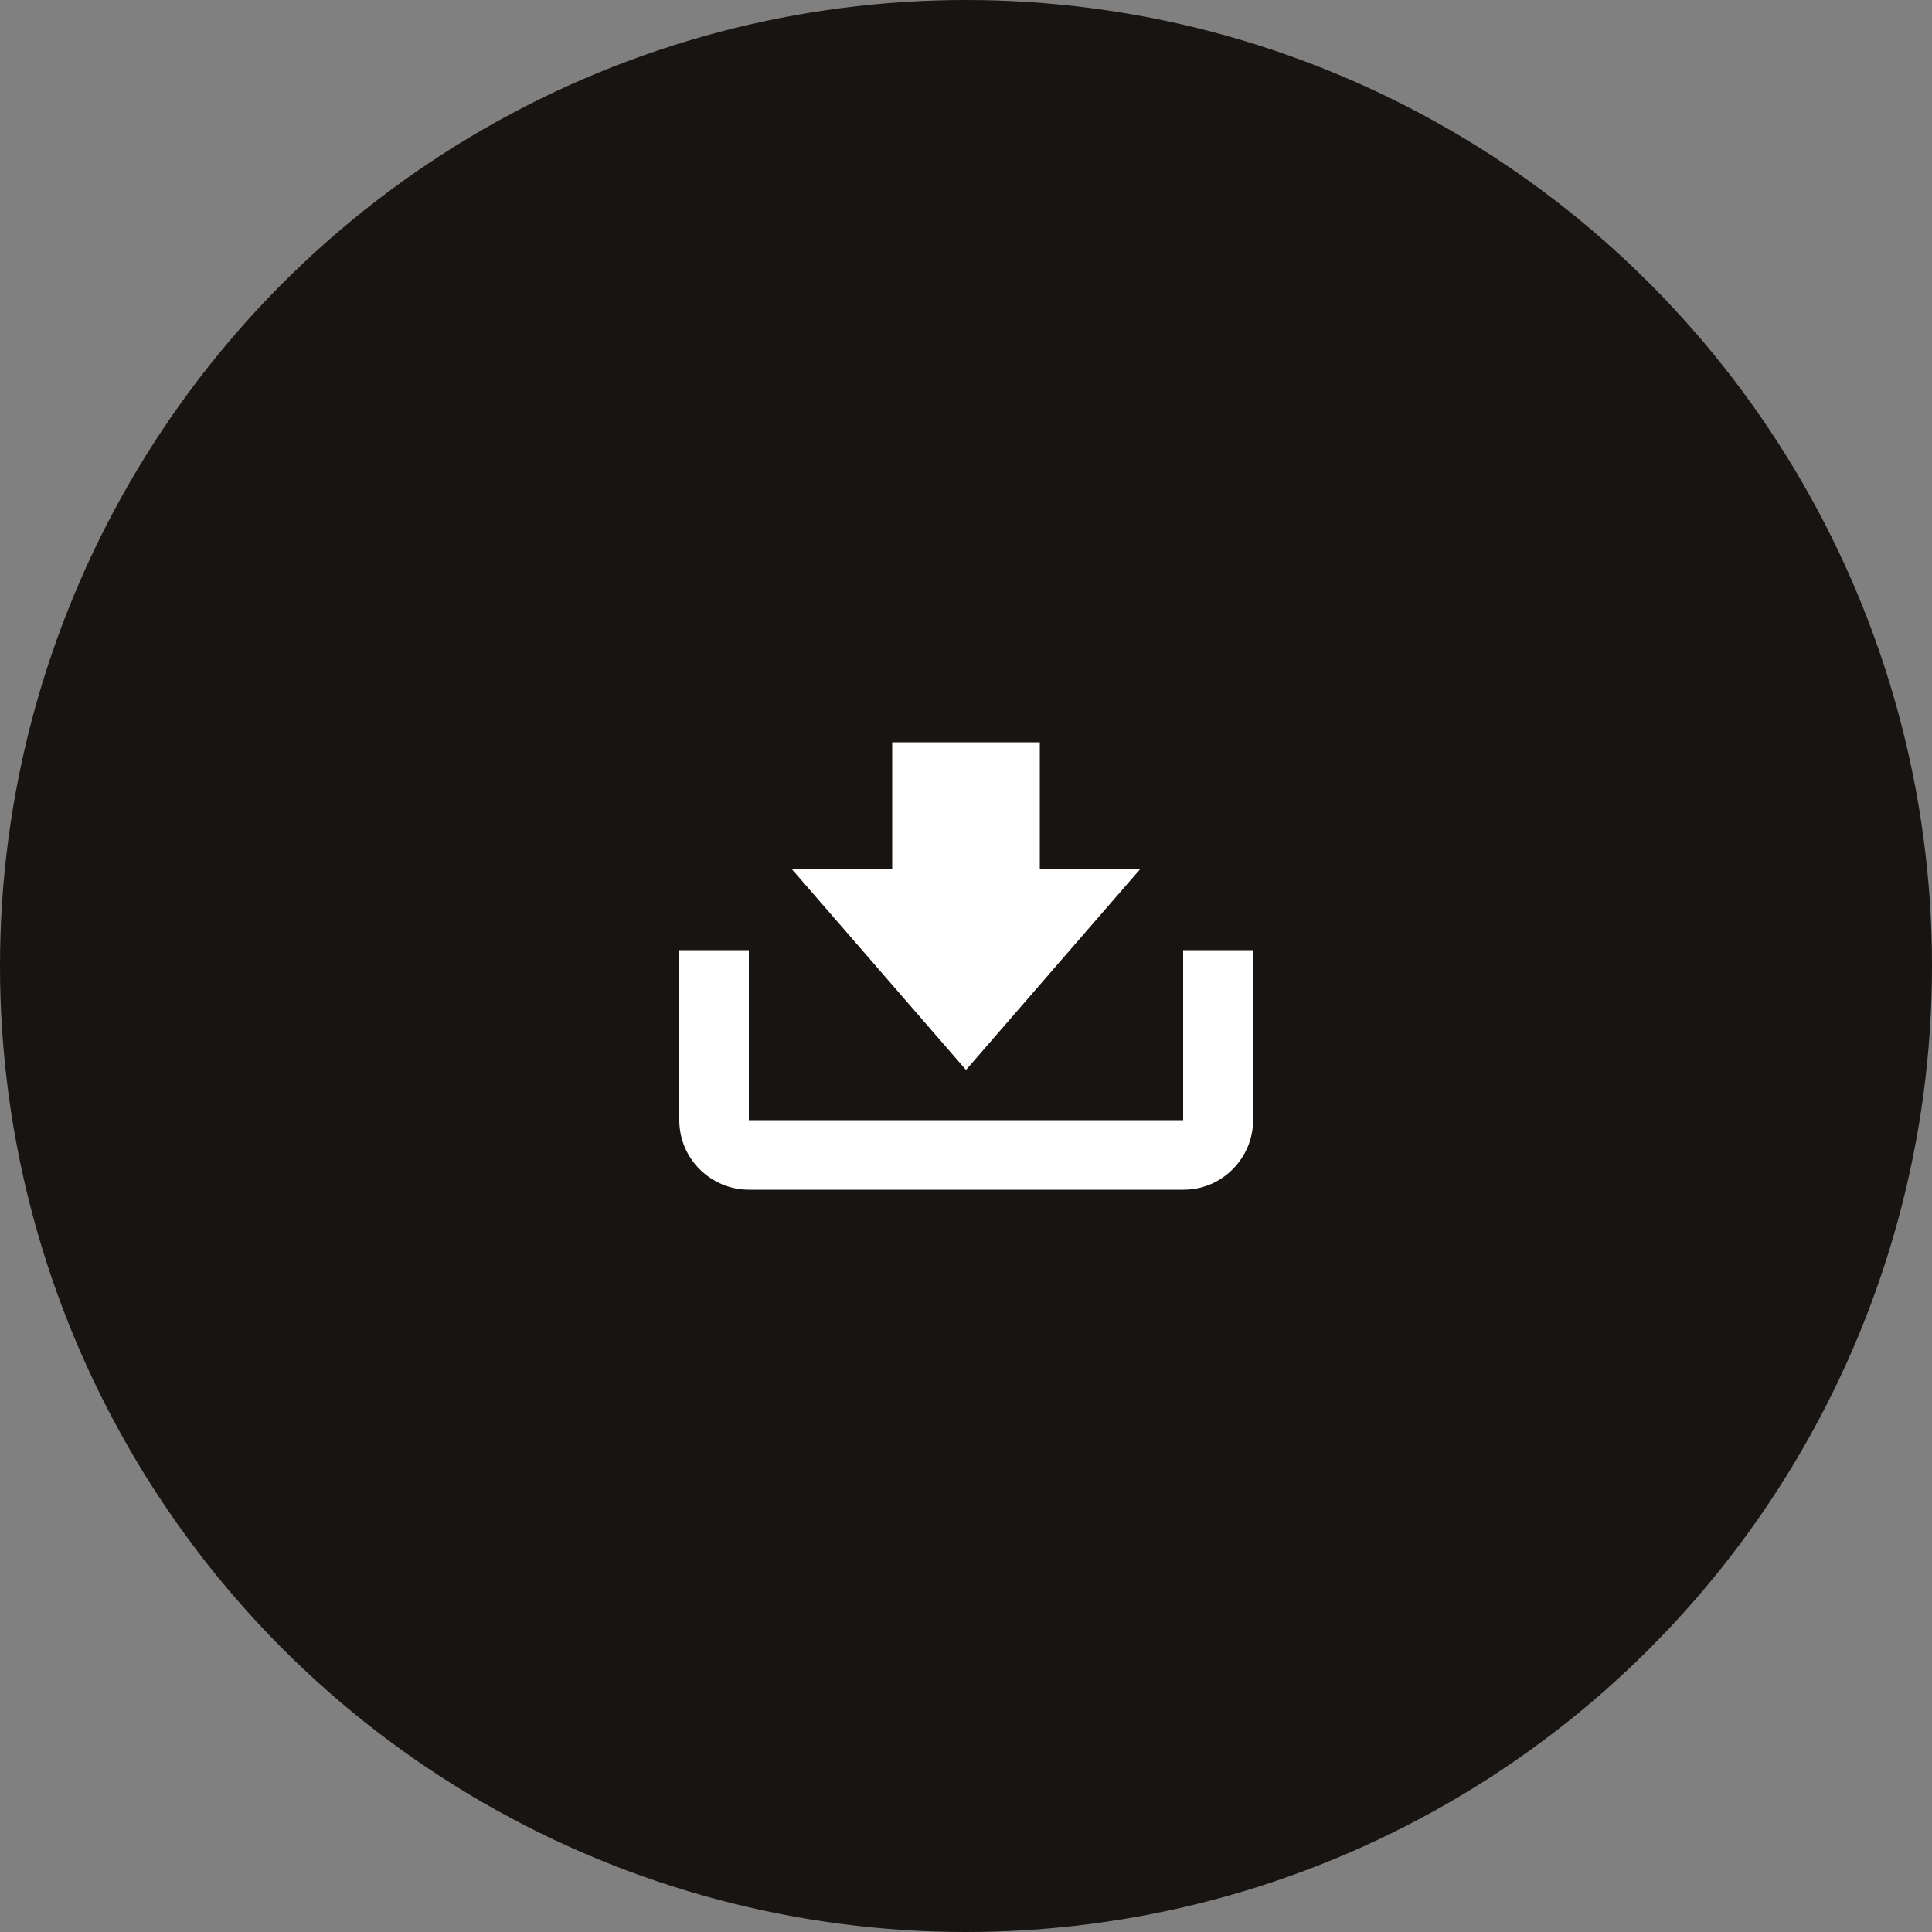 <?xml version="1.0" encoding="utf-8"?>
<!-- Generator: Adobe Illustrator 19.2.0, SVG Export Plug-In . SVG Version: 6.00 Build 0)  -->
<svg version="1.1" id="Layer_1" xmlns="http://www.w3.org/2000/svg" xmlns:xlink="http://www.w3.org/1999/xlink" x="0px" y="0px"
	 viewBox="0 0 500 500" style="enable-background:new 0 0 500 500;" xml:space="preserve">
<rect x="0" y="0" width="500" height="500" fill="#808080" stroke="none"/>
<style type="text/css">
	.st0{fill:#171412;}
	.st1{fill:#FFFFFF;}
</style>
<g>
	<circle class="st0" cx="250" cy="250" r="250"/>
</g>
<g>
	<path class="st1" d="M306.2,245.9v44H193.8v-44h-18v44c0,10.1,8.3,18,18,18h112.5c10.1,0,18-8.3,18-18v-44H306.2z"/>
	<g>
		<g>
			<polygon class="st1" points="295.1,224.9 269.1,224.9 269.1,192.1 230.9,192.1 230.9,224.9 204.9,224.9 250,276.9 			"/>
		</g>
	</g>
</g>
</svg>
